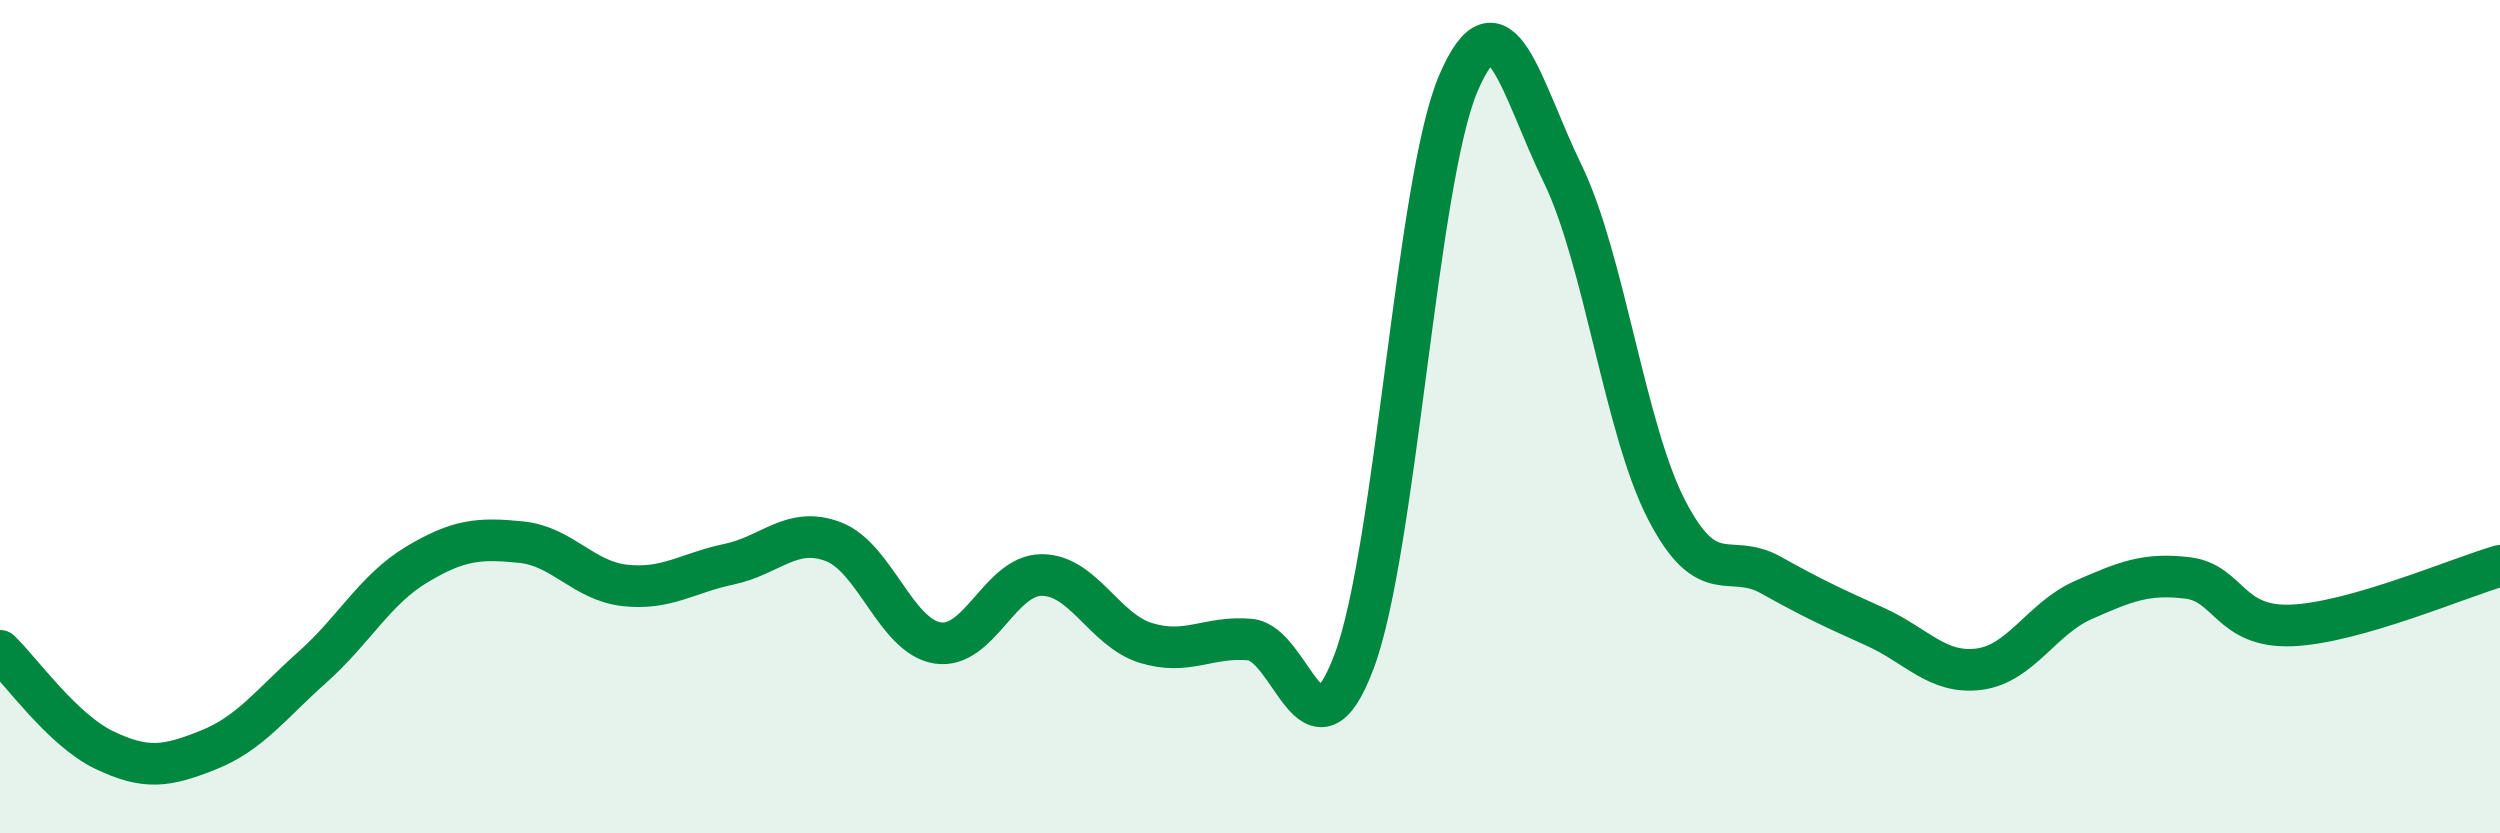 
    <svg width="60" height="20" viewBox="0 0 60 20" xmlns="http://www.w3.org/2000/svg">
      <path
        d="M 0,15.62 C 0.5,16.1 1.5,17.52 2.5,18 C 3.5,18.48 4,18.4 5,18 C 6,17.6 6.5,16.9 7.5,16.01 C 8.5,15.12 9,14.15 10,13.55 C 11,12.95 11.5,12.91 12.5,13.01 C 13.5,13.11 14,13.94 15,14.05 C 16,14.16 16.5,13.75 17.5,13.54 C 18.5,13.33 19,12.62 20,13 C 21,13.38 21.5,15.27 22.5,15.43 C 23.5,15.59 24,13.8 25,13.8 C 26,13.8 26.5,15.12 27.5,15.43 C 28.5,15.74 29,15.26 30,15.35 C 31,15.44 31.5,18.54 32.5,15.87 C 33.5,13.2 34,4.34 35,2 C 36,-0.34 36.5,2.11 37.5,4.16 C 38.5,6.21 39,10.31 40,12.24 C 41,14.17 41.5,13.24 42.5,13.8 C 43.5,14.36 44,14.59 45,15.04 C 46,15.49 46.5,16.19 47.5,16.06 C 48.5,15.93 49,14.84 50,14.4 C 51,13.96 51.5,13.75 52.5,13.87 C 53.5,13.99 53.5,15.07 55,15.01 C 56.5,14.95 59,13.87 60,13.58L60 20L0 20Z"
        fill="#008740"
        opacity="0.1"
        stroke-linecap="round"
        stroke-linejoin="round"
      />
      <path
        d="M 0,15.62 C 0.5,16.1 1.5,17.52 2.5,18 C 3.5,18.48 4,18.4 5,18 C 6,17.6 6.5,16.9 7.5,16.01 C 8.5,15.12 9,14.15 10,13.55 C 11,12.95 11.5,12.91 12.5,13.01 C 13.5,13.11 14,13.94 15,14.05 C 16,14.16 16.5,13.75 17.5,13.54 C 18.5,13.33 19,12.62 20,13 C 21,13.38 21.5,15.27 22.5,15.43 C 23.5,15.59 24,13.8 25,13.8 C 26,13.8 26.5,15.12 27.5,15.43 C 28.5,15.74 29,15.26 30,15.35 C 31,15.44 31.5,18.54 32.5,15.87 C 33.5,13.2 34,4.34 35,2 C 36,-0.34 36.5,2.11 37.5,4.16 C 38.5,6.21 39,10.31 40,12.24 C 41,14.17 41.5,13.24 42.5,13.8 C 43.5,14.36 44,14.59 45,15.04 C 46,15.49 46.5,16.19 47.5,16.06 C 48.5,15.93 49,14.84 50,14.4 C 51,13.96 51.5,13.75 52.5,13.87 C 53.5,13.99 53.5,15.07 55,15.01 C 56.5,14.95 59,13.87 60,13.58"
        stroke="#008740"
        stroke-width="1"
        fill="none"
        stroke-linecap="round"
        stroke-linejoin="round"
      />
    </svg>
  